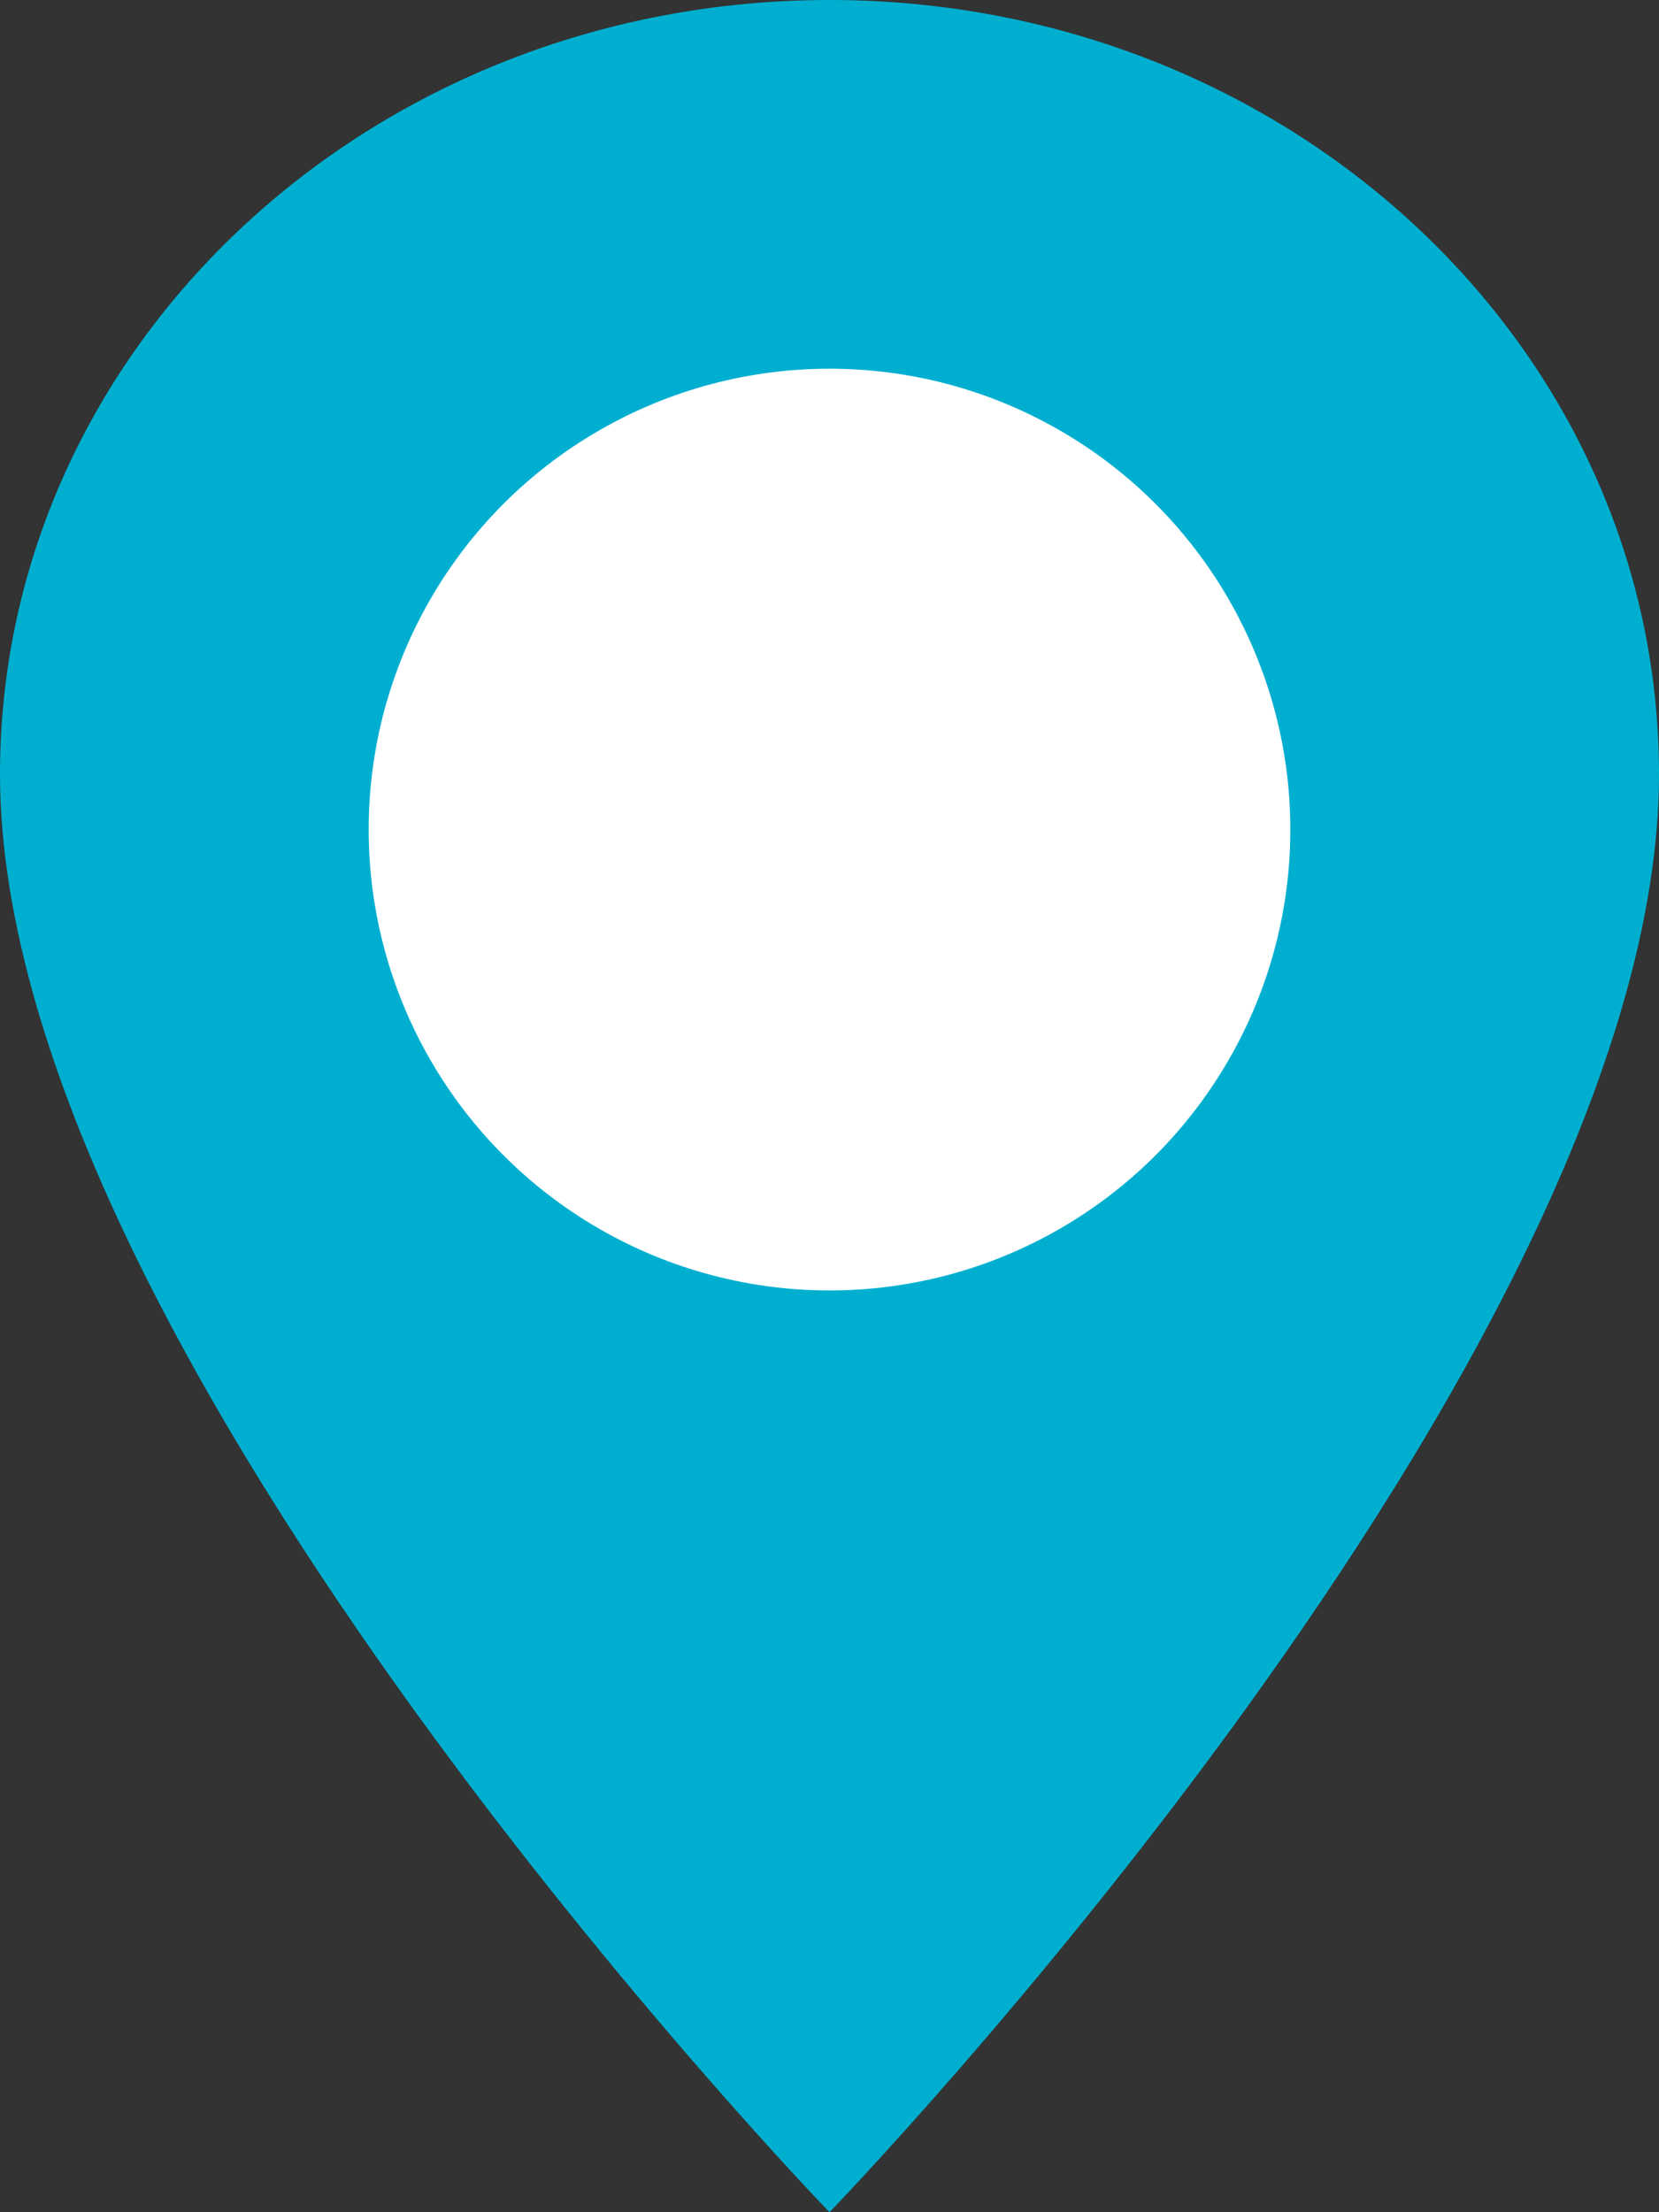 <?xml version="1.0" encoding="UTF-8"?>
<svg width="9px" height="12px" viewBox="0 0 9 12" version="1.1" xmlns="http://www.w3.org/2000/svg" xmlns:xlink="http://www.w3.org/1999/xlink">
    <rect x="0" y="0" width="9" height="12" fill="#333333" stroke="none"/>
    <!-- Generator: sketchtool 48.2 (47327) - http://www.bohemiancoding.com/sketch -->
    <title>0F666E50-D8D7-4A79-B876-8FD9390E4567</title>
    <desc>Created with sketchtool.</desc>
    <defs></defs>
    <g id="UI-Kit-(DESKTOP)" stroke="none" stroke-width="1" fill="none" fill-rule="evenodd" transform="translate(-1162, -7607)">
        <g id="Second-filterning" transform="translate(80, 7543)">
            <g id="Regular">
                <g id="View" transform="translate(0, 46)">
                    <g id="Group" transform="translate(968, 12)">
                        <g id="Location" transform="translate(106, 0)">
                            <g id="Icon" transform="translate(8, 6)">
                                <path d="M4.5,0 C2.012,0 0,1.878 0,4.2 C0,7.35 4.5,12 4.5,12 C4.5,12 9,7.35 9,4.2 C9,1.878 6.988,0 4.5,0 L4.5,0 Z" id="Pin" fill="#00AFD0"></path>
                                <circle id="Dot" fill="#FFFFFF" cx="4.5" cy="4.5" r="2.5"></circle>
                            </g>
                        </g>
                    </g>
                </g>
            </g>
        </g>
    </g>
</svg>